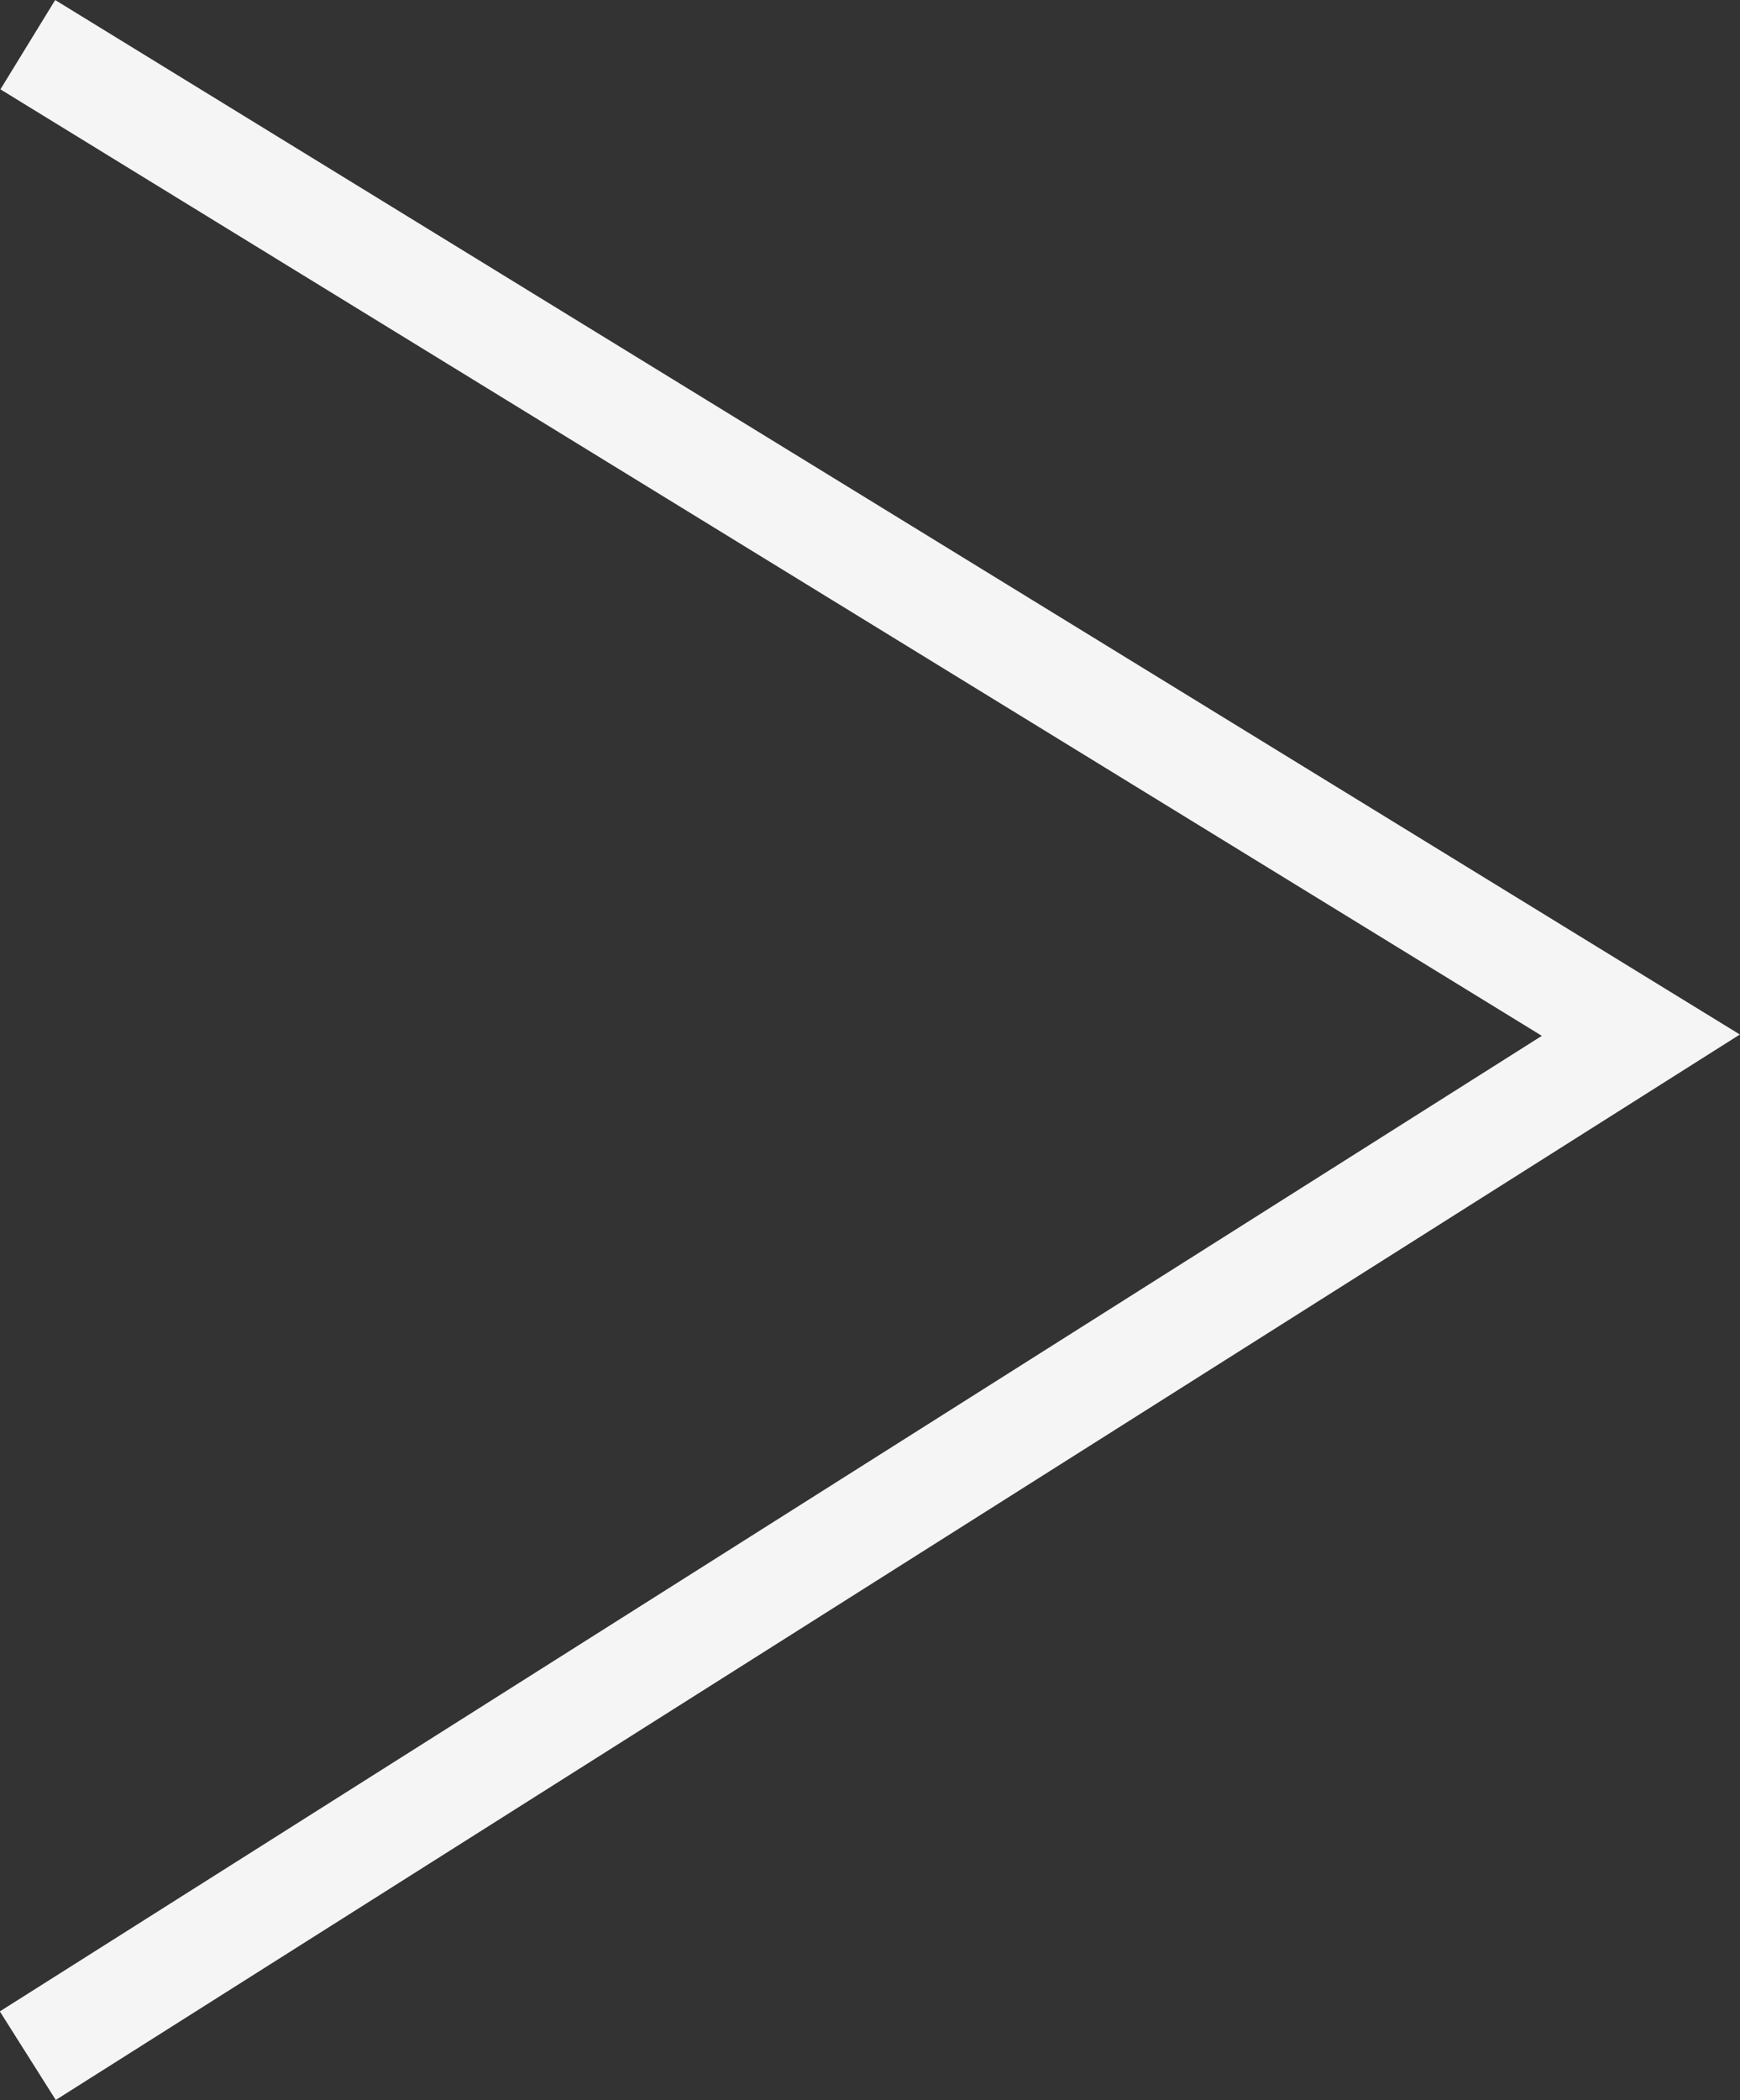 <svg xmlns="http://www.w3.org/2000/svg" width="33.237" height="40.084" viewBox="0 0 33.237 40.084"><rect x="0" y="0" width="33.237" height="40.084" fill="#333333" stroke="none"/><g id="flecha_dark_small" data-name="flecha dark small" transform="translate(0.534 0.853)"><path id="Path_45" data-name="Path 45" d="M4100.2,8692.475l30.812,18.906L4100.2,8730.86" transform="translate(-4100.203 -8692.475)" fill="none" stroke="#f5f5f5" stroke-width="2"/></g></svg>
